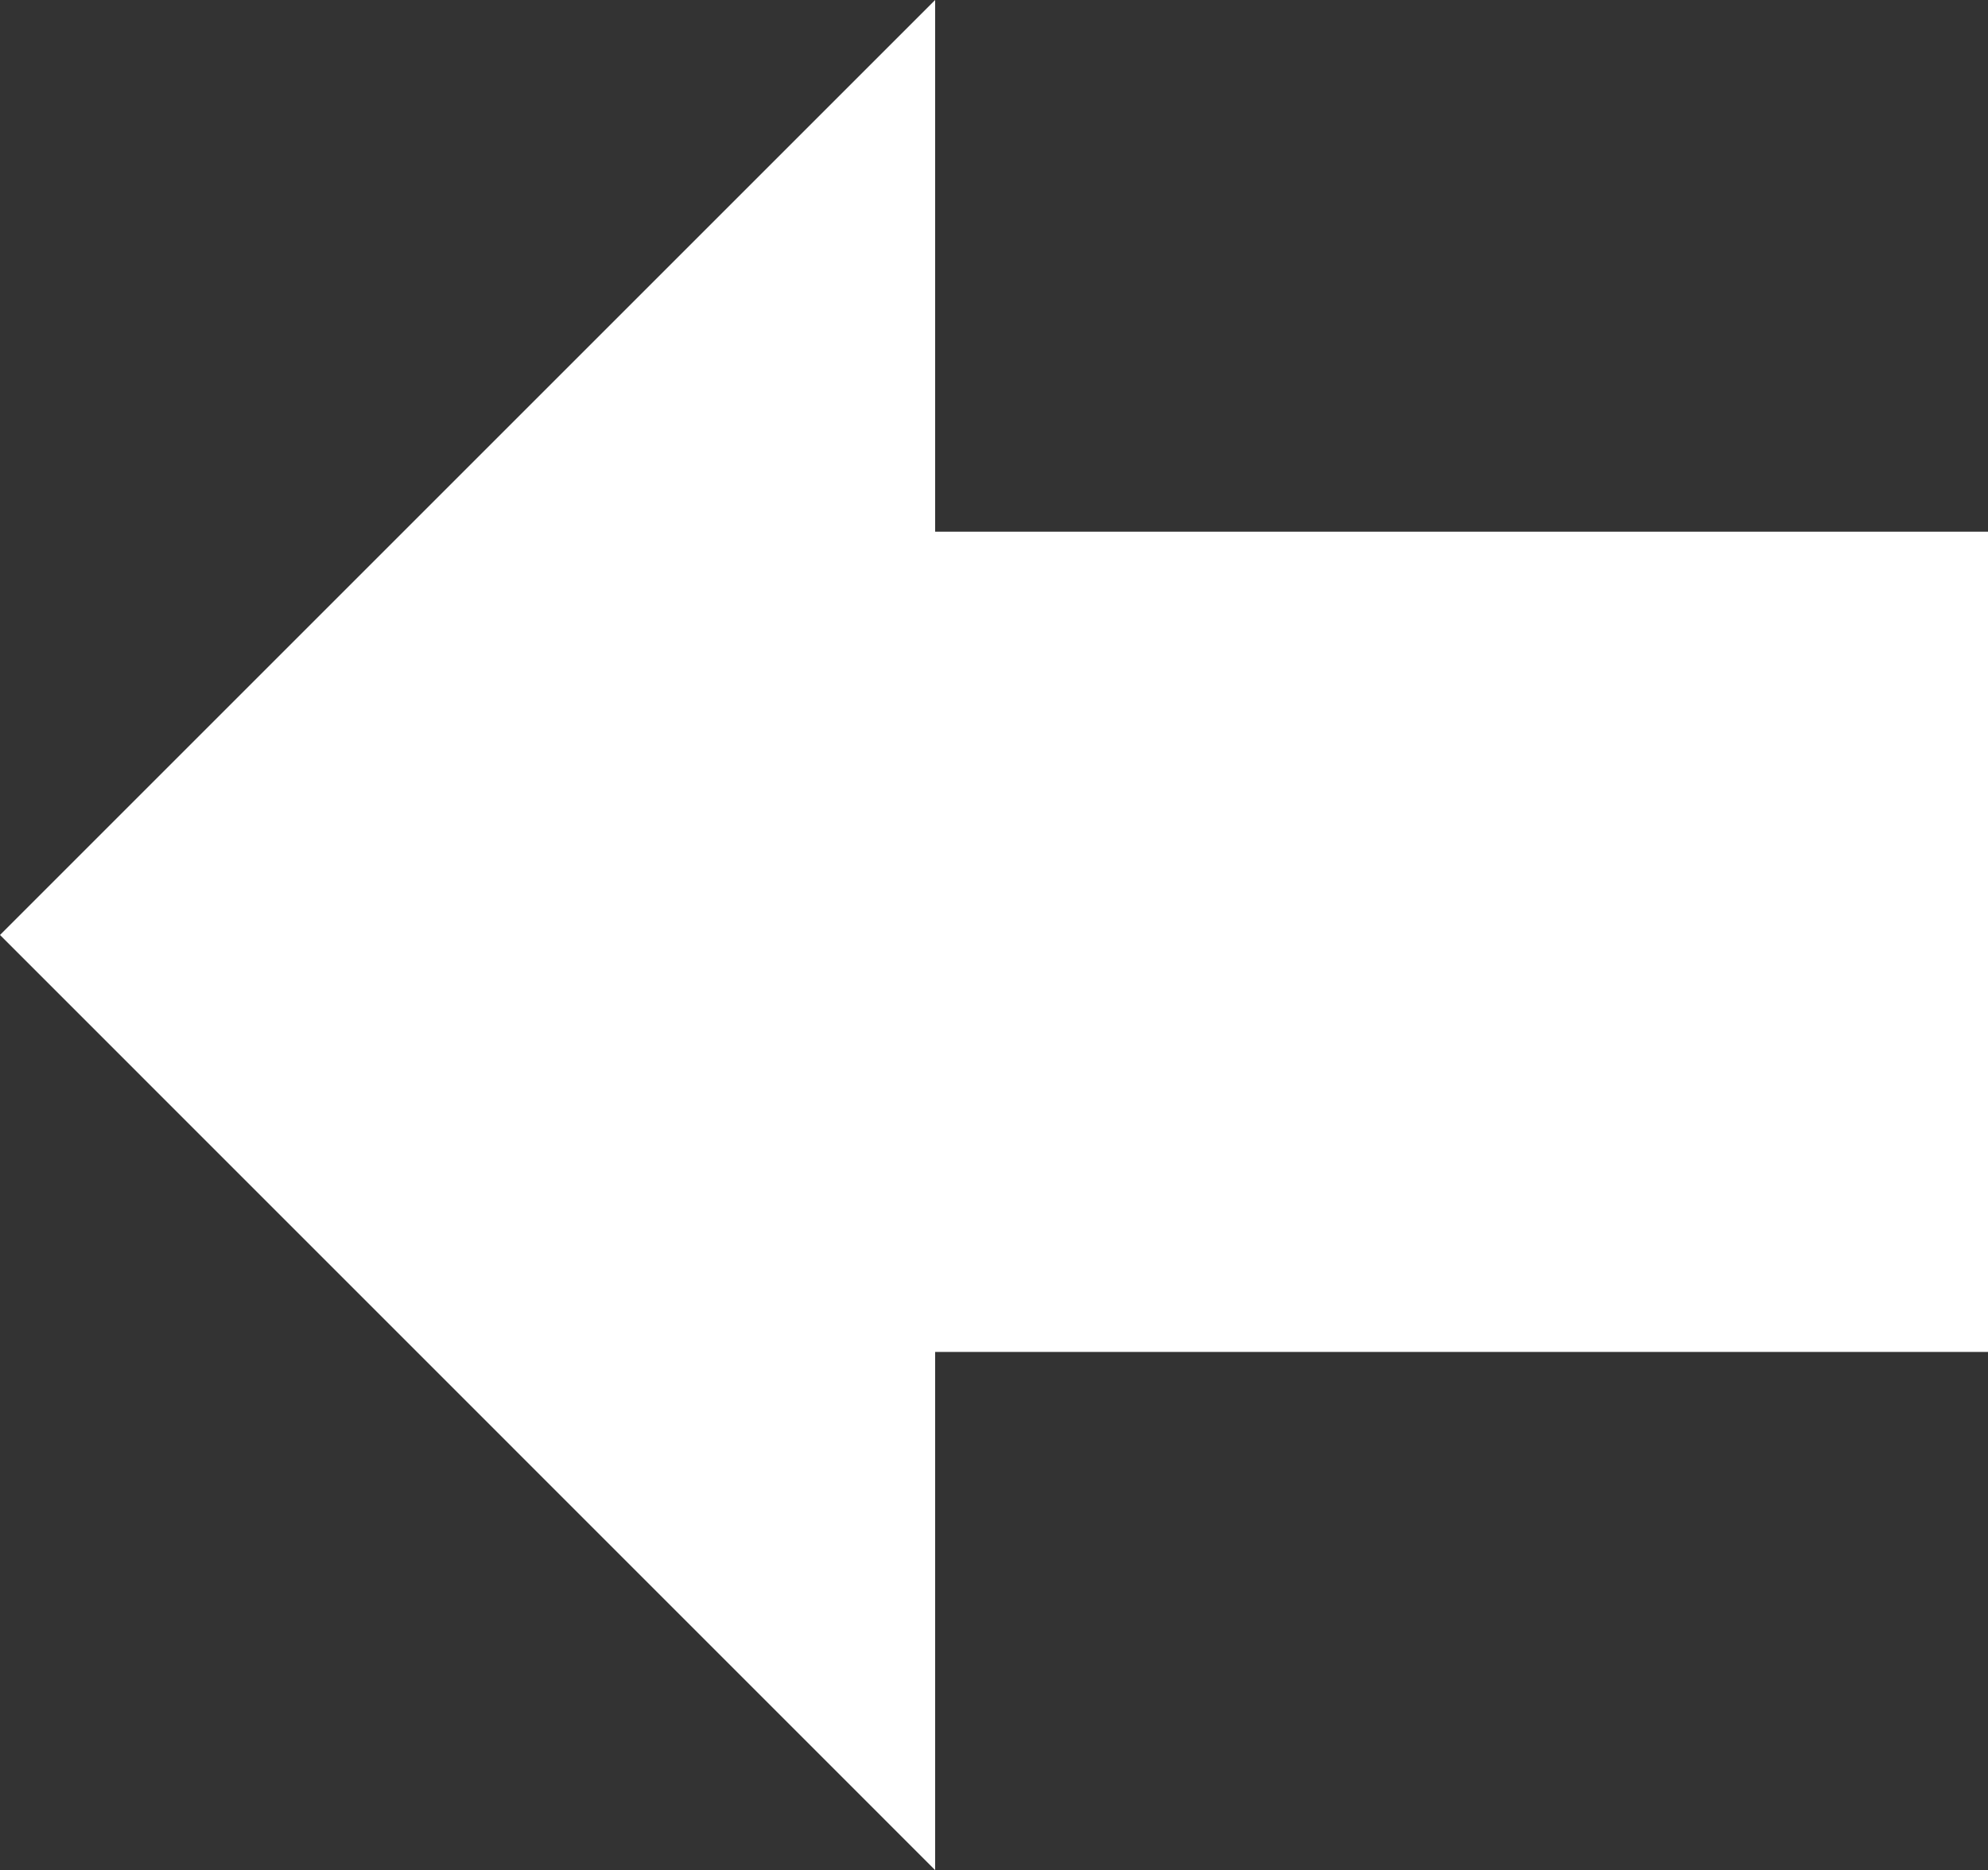 <svg xmlns="http://www.w3.org/2000/svg" viewBox="0 0 145.39 136.79"><rect x="0" y="0" width="145.39" height="136.79" fill="#333333" stroke="none"/><defs><style>.cls-1{fill:#fff;}</style></defs><title>자산 2</title><g id="레이어_2" data-name="레이어 2"><g id="레이어_1-2" data-name="레이어 1"><polygon class="cls-1" points="145.39 38.89 68.39 38.89 68.39 0 0 68.39 68.39 136.79 68.39 98.89 145.39 98.89 145.39 38.89"/></g></g></svg>